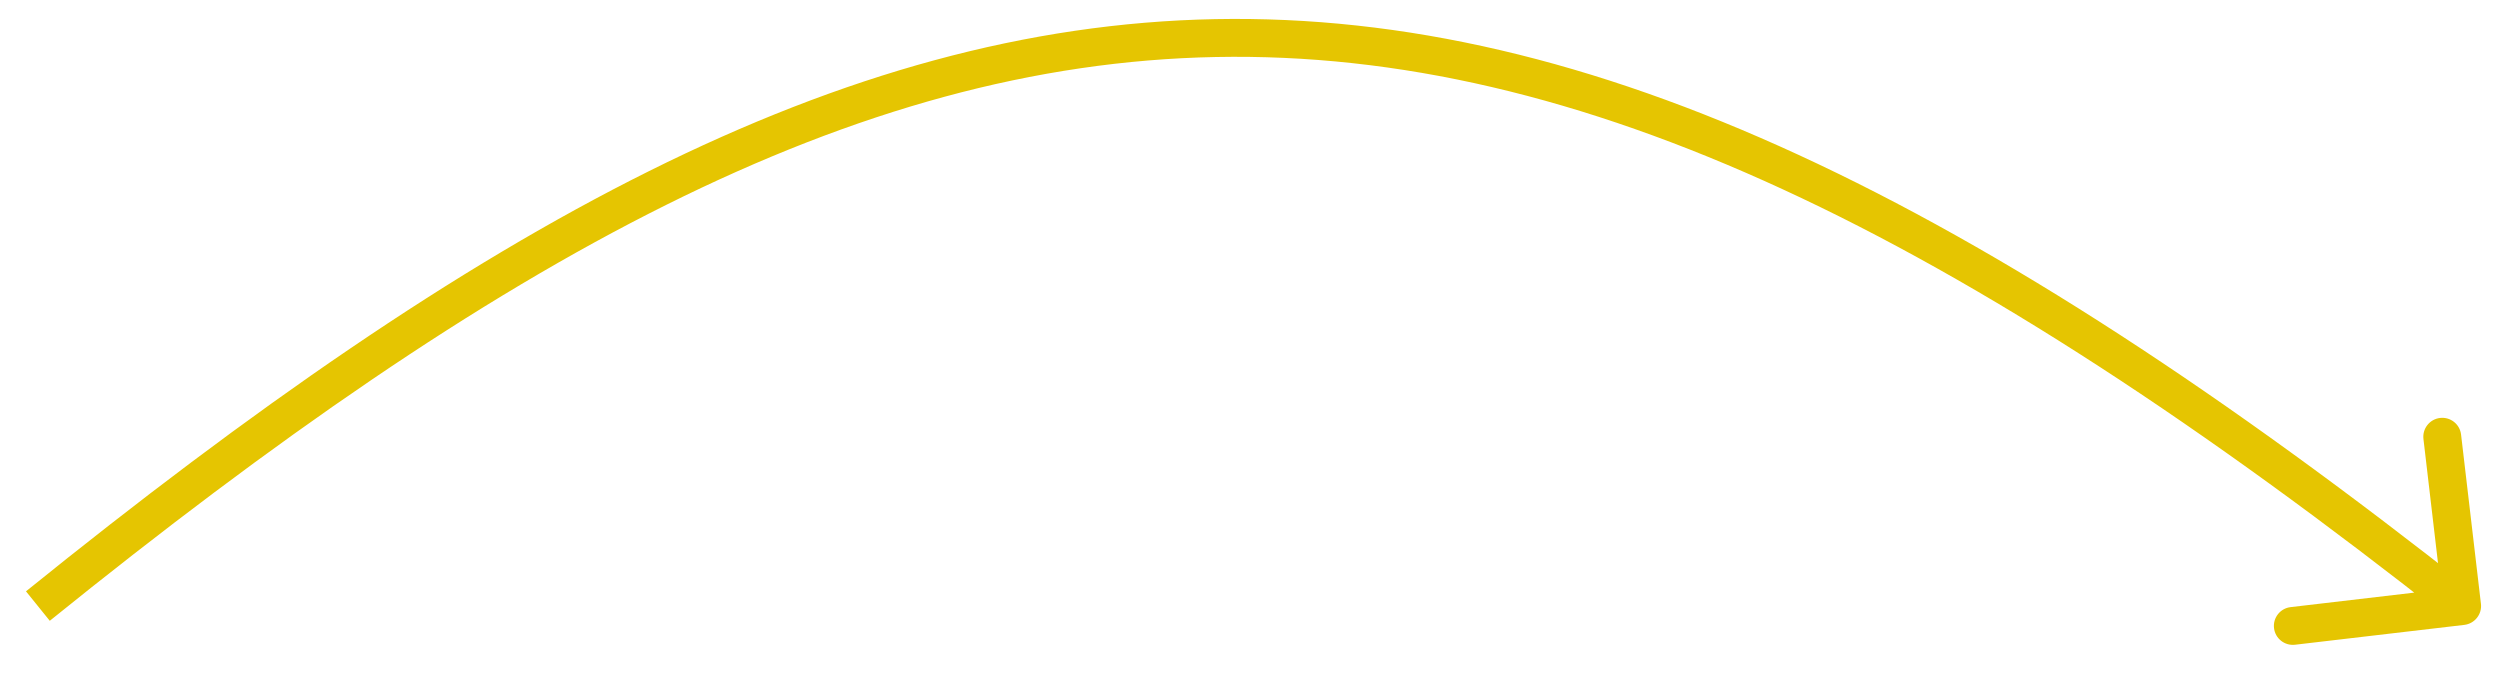 <?xml version="1.0" encoding="UTF-8"?> <svg xmlns="http://www.w3.org/2000/svg" width="66" height="18" viewBox="0 0 66 18" fill="none"> <path d="M65.058 16.497C65.332 16.464 65.529 16.216 65.497 15.942L64.972 11.472C64.94 11.198 64.692 11.002 64.418 11.034C64.143 11.066 63.947 11.315 63.979 11.589L64.445 15.562L60.472 16.028C60.198 16.06 60.002 16.308 60.034 16.582C60.066 16.857 60.315 17.053 60.589 17.021L65.058 16.497ZM1.314 16.389C13.213 6.777 22.538 1.688 32.101 1.505C41.661 1.322 51.587 6.041 64.69 16.392L65.31 15.608C52.163 5.221 42.002 0.316 32.082 0.505C22.164 0.695 12.614 5.975 0.686 15.611L1.314 16.389Z" fill="#E5C501"></path> </svg> 